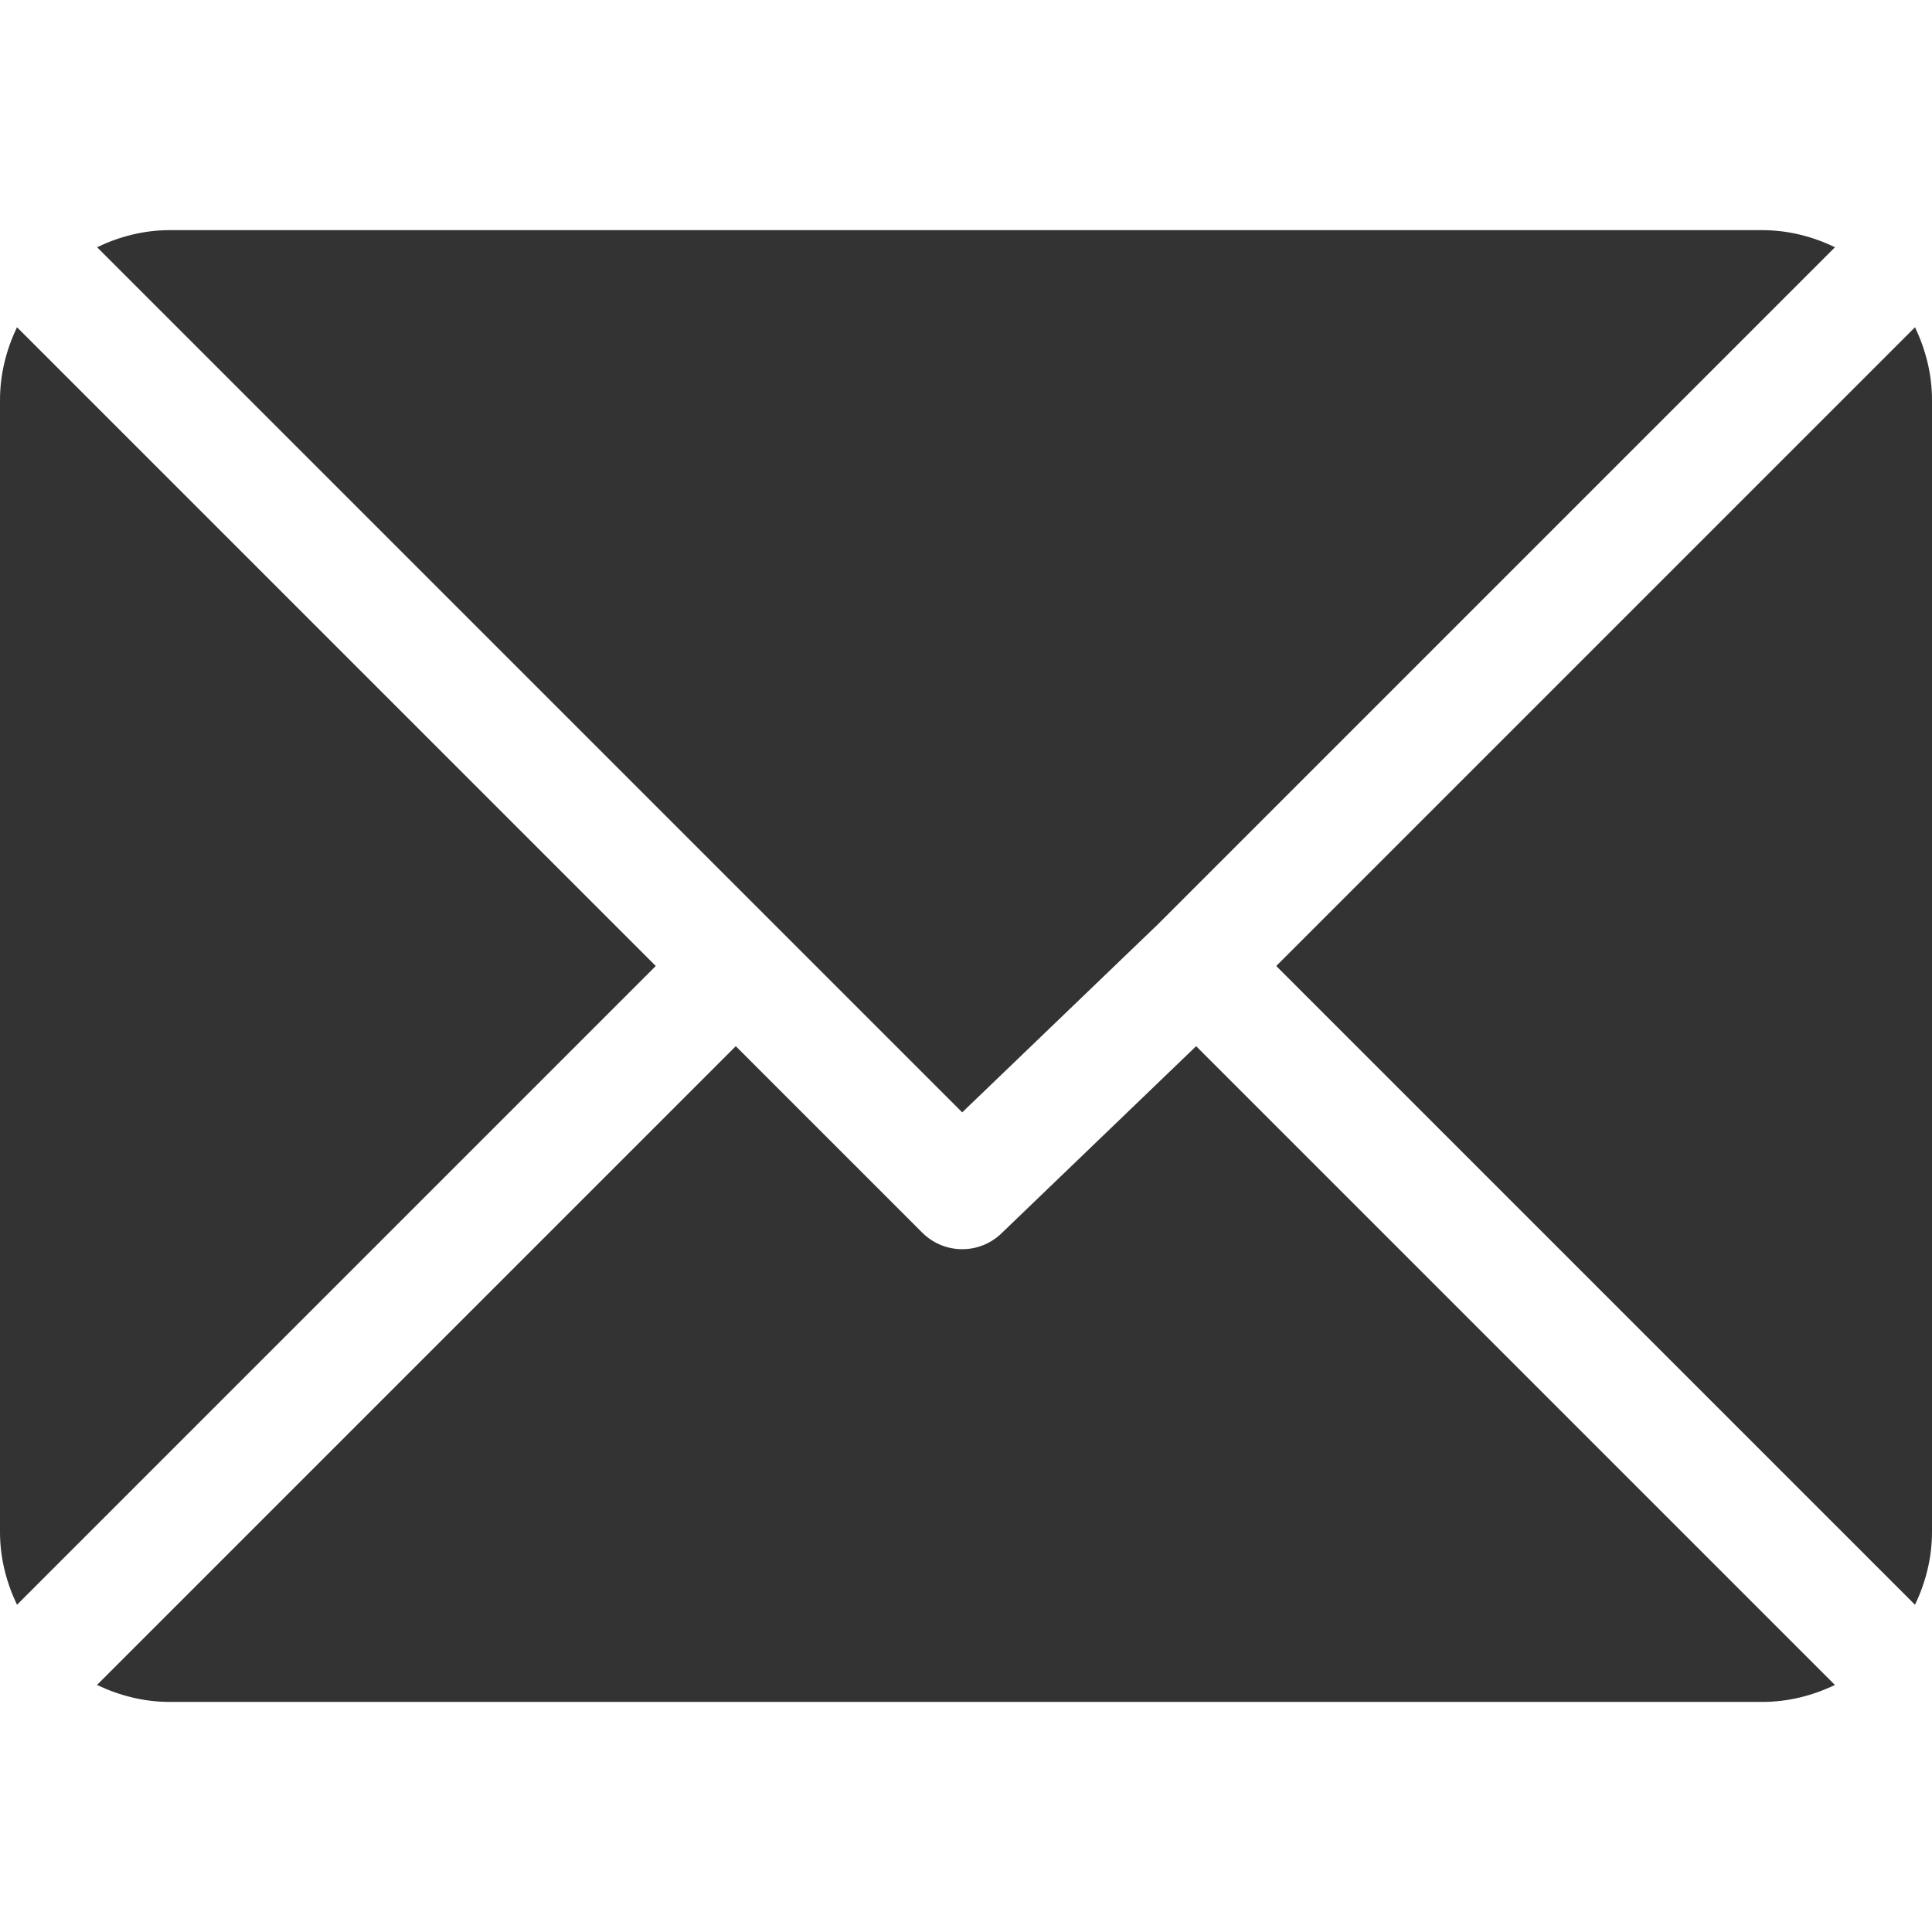 <svg width="24" height="24" viewBox="0 0 24 24" fill="none" xmlns="http://www.w3.org/2000/svg">
<path d="M21.891 2.859H2.109C1.785 2.859 1.481 2.939 1.206 3.071L11.953 13.818L14.362 11.503L14.362 11.503L14.363 11.503L22.795 3.071C22.52 2.939 22.215 2.859 21.891 2.859ZM23.789 4.065L15.854 12L23.789 19.935C23.92 19.66 24 19.356 24 19.031V4.969C24 4.644 23.92 4.34 23.789 4.065ZM0.211 4.065C0.08 4.34 0 4.644 0 4.969V19.031C0 19.356 0.08 19.66 0.211 19.935L8.146 12L0.211 4.065Z" fill="#333333"/>
<path d="M14.859 12.996L12.45 15.312C12.313 15.449 12.133 15.518 11.953 15.518C11.773 15.518 11.593 15.449 11.456 15.312L9.14 12.996L1.205 20.931C1.48 21.062 1.784 21.142 2.109 21.142H21.89C22.215 21.142 22.519 21.063 22.794 20.931L14.859 12.996Z" fill="#333333"/>
</svg>
